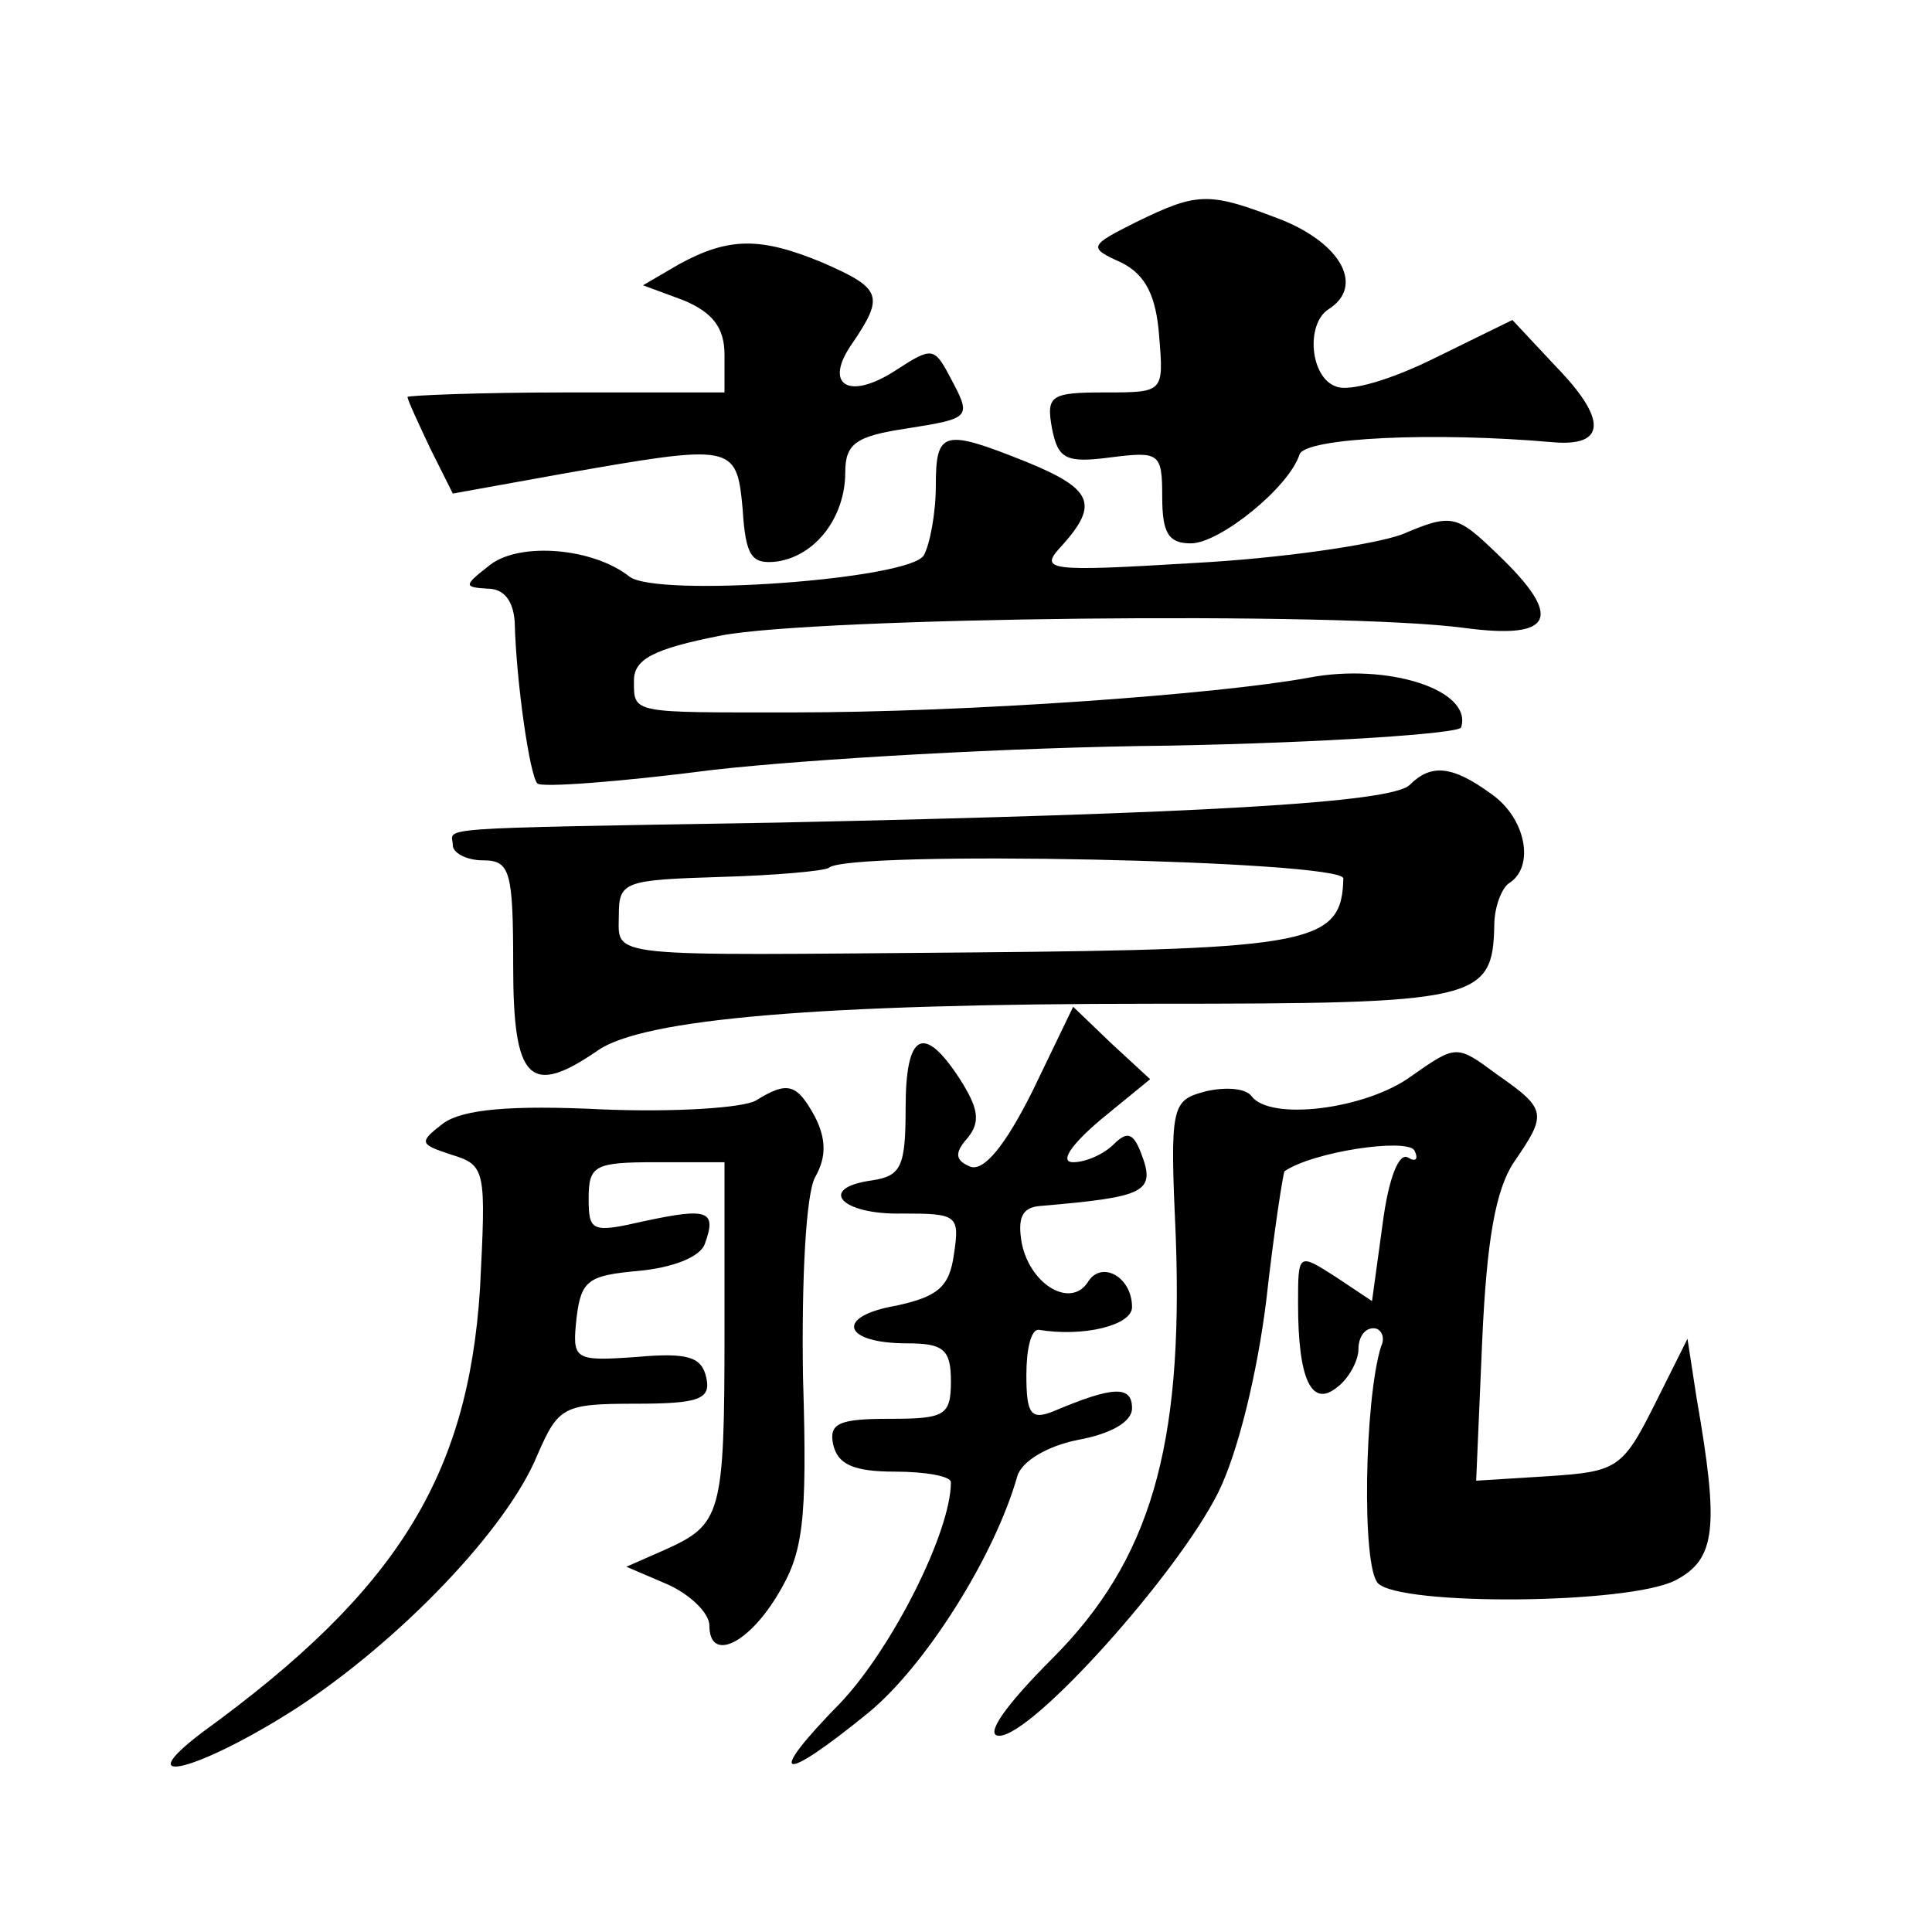 <?xml version="1.0" standalone="no"?>
<!DOCTYPE svg PUBLIC "-//W3C//DTD SVG 20010904//EN"
 "http://www.w3.org/TR/2001/REC-SVG-20010904/DTD/svg10.dtd">
<svg version="1.0" xmlns="http://www.w3.org/2000/svg"
 width="128pt" height="128pt" viewBox="0 0 128 128"
 preserveAspectRatio="xMidYMid meet">
<g transform="translate(0,128) scale(0.1,-0.1)"
fill="#0" stroke="none">
<path d="M753 1133 c-32 -16 -32 -17 -10 -27 16 -8 23 -22 25 -49 3 -37 3 -37 -36
-37 -36 0 -39 -2 -35 -24 4 -20 9 -23 39 -19 32 4 34 3 34 -26 0 -24 4 -31 19 -31
19 0 65 37 72 59 4 11 89 15 168 8 35 -3 36 15 2 50 l-29 31 -51 -25 c-28 -14 -57
-23 -66 -19 -17 6 -20 41 -5 51 24 15 9 43 -30 59 -49 19 -56 19 -97 -1z M450 1105
l-24 -14 27 -10 c19 -8 27 -18 27 -36 l0 -25 -105 0 c-58 0 -105 -2 -105 -3 0 -2
7 -17 15 -34 l15 -30 72 13 c114 20 116 20 120 -23 2 -32 6 -37 23 -35 26 4 45
30 45 59 0 19 7 24 40 29 44 7 44 7 29 35 -10 19 -12 19 -35 4 -32 -21 -49 -10
-29 18 21 31 19 36 -20 53 -41 17 -62 17 -95 -1z M620 958 c0 -18 -4 -39 -8 -46
-10 -16 -177 -28 -195 -14 -24 19 -72 23 -92 8 -18 -14 -18 -15 -2 -16 11 0 17
-8 18 -22 1 -40 10 -102 15 -107 2 -3 55 1 117 9 62 7 197 15 302 16 104 2 191
8 193 12 8 25 -49 43 -101 33 -60 -11 -225 -23 -342 -23 -107 0 -105 -1 -105 21
0 14 12 21 58 30 63 12 410 16 492 5 60 -8 66 7 22 49 -27 26 -30 27 -63 13 -19
-7 -81 -16 -138 -19 -99 -6 -103 -5 -87 12 24 27 20 37 -24 55 -55 22 -60 21 -60
-16z M934 760 c-12 -12 -140 -19 -419 -25 -237 -4 -215 -3 -215 -15 0 -5 9 -10
20 -10 18 0 20 -7 20 -70 0 -76 11 -87 56 -56 30 21 146 31 369 31 214 0 224 2
225 52 0 12 5 25 10 28 17 11 11 43 -12 59 -26 19 -40 20 -54 6z m-44 -62 c-1 -43
-20 -47 -245 -49 -248 -2 -235 -4 -235 25 0 22 4 23 67 25 37 1 69 4 72 6 12 12
341 5 341 -7z M684 557 c-18 -36 -32 -53 -41 -50 -10 4 -11 9 -2 19 9 11 7 20 -5
39 -24 37 -36 31 -36 -19 0 -39 -3 -45 -22 -48 -37 -5 -21 -23 20 -22 36 0 38 -1
34 -27 -3 -22 -11 -28 -38 -34 -41 -7 -36 -25 7 -25 24 0 29 -4 29 -25 0 -23 -4
-25 -41 -25 -33 0 -40 -3 -37 -17 3 -13 13 -18 41 -18 20 0 37 -3 37 -7 0 -33 -39
-110 -73 -146 -50 -51 -41 -55 18 -7 38 31 84 104 99 157 3 10 20 20 40 24 22 4
36 12 36 21 0 15 -12 15 -52 -2 -15 -6 -18 -2 -18 24 0 17 3 30 8 30 30 -5 62 3
62 15 0 20 -20 31 -29 17 -11 -18 -38 -3 -44 25 -3 17 0 24 12 25 70 6 77 9 67
35 -5 13 -9 15 -18 6 -7 -7 -19 -12 -27 -12 -9 0 -2 11 18 28 l33 27 -26 24 -25
24 -27 -56z M935 567 c-30 -22 -94 -30 -106 -13 -4 5 -17 6 -30 3 -23 -6 -24 -9
-20 -97 5 -139 -17 -214 -82 -279 -31 -31 -45 -51 -35 -51 22 0 118 107 145 161
13 26 26 79 32 128 5 45 11 83 12 85 19 13 80 22 86 14 3 -6 1 -8 -4 -5 -6 4 -13
-13 -17 -44 l-7 -51 -24 16 c-25 16 -25 16 -25 -18 0 -50 9 -69 26 -55 8 6 14 18
14 25 0 8 4 14 10 14 5 0 8 -6 5 -12 -11 -35 -13 -146 -2 -157 15 -15 166 -14 197
2 27 14 29 35 14 121 l-6 39 -22 -44 c-21 -42 -25 -44 -70 -47 l-48 -3 4 93 c3
67 9 100 21 118 22 32 22 35 -11 58 -27 20 -27 20 -57 -1z M501 551 c-8 -5 -54
-8 -102 -6 -61 3 -92 0 -105 -9 -17 -13 -16 -14 5 -21 23 -7 23 -10 19 -89 -8 -124
-55 -200 -183 -293 -52 -39 -3 -26 61 15 69 45 140 119 160 168 14 32 17 34 65
34 42 0 50 3 47 17 -3 14 -12 17 -46 14 -42 -3 -43 -2 -40 26 3 25 8 28 41 31 22
2 41 9 44 18 8 22 2 24 -40 15 -35 -8 -37 -7 -37 15 0 22 4 24 45 24 l45 0 0 -112
c0 -122 -2 -128 -40 -145 l-25 -11 28 -12 c15 -7 27 -19 27 -27 0 -24 25 -13 45
20 17 28 20 47 17 145 -1 65 2 121 8 132 8 14 7 26 0 40 -12 22 -18 24 -39 11z"/>
</g>
</svg>
